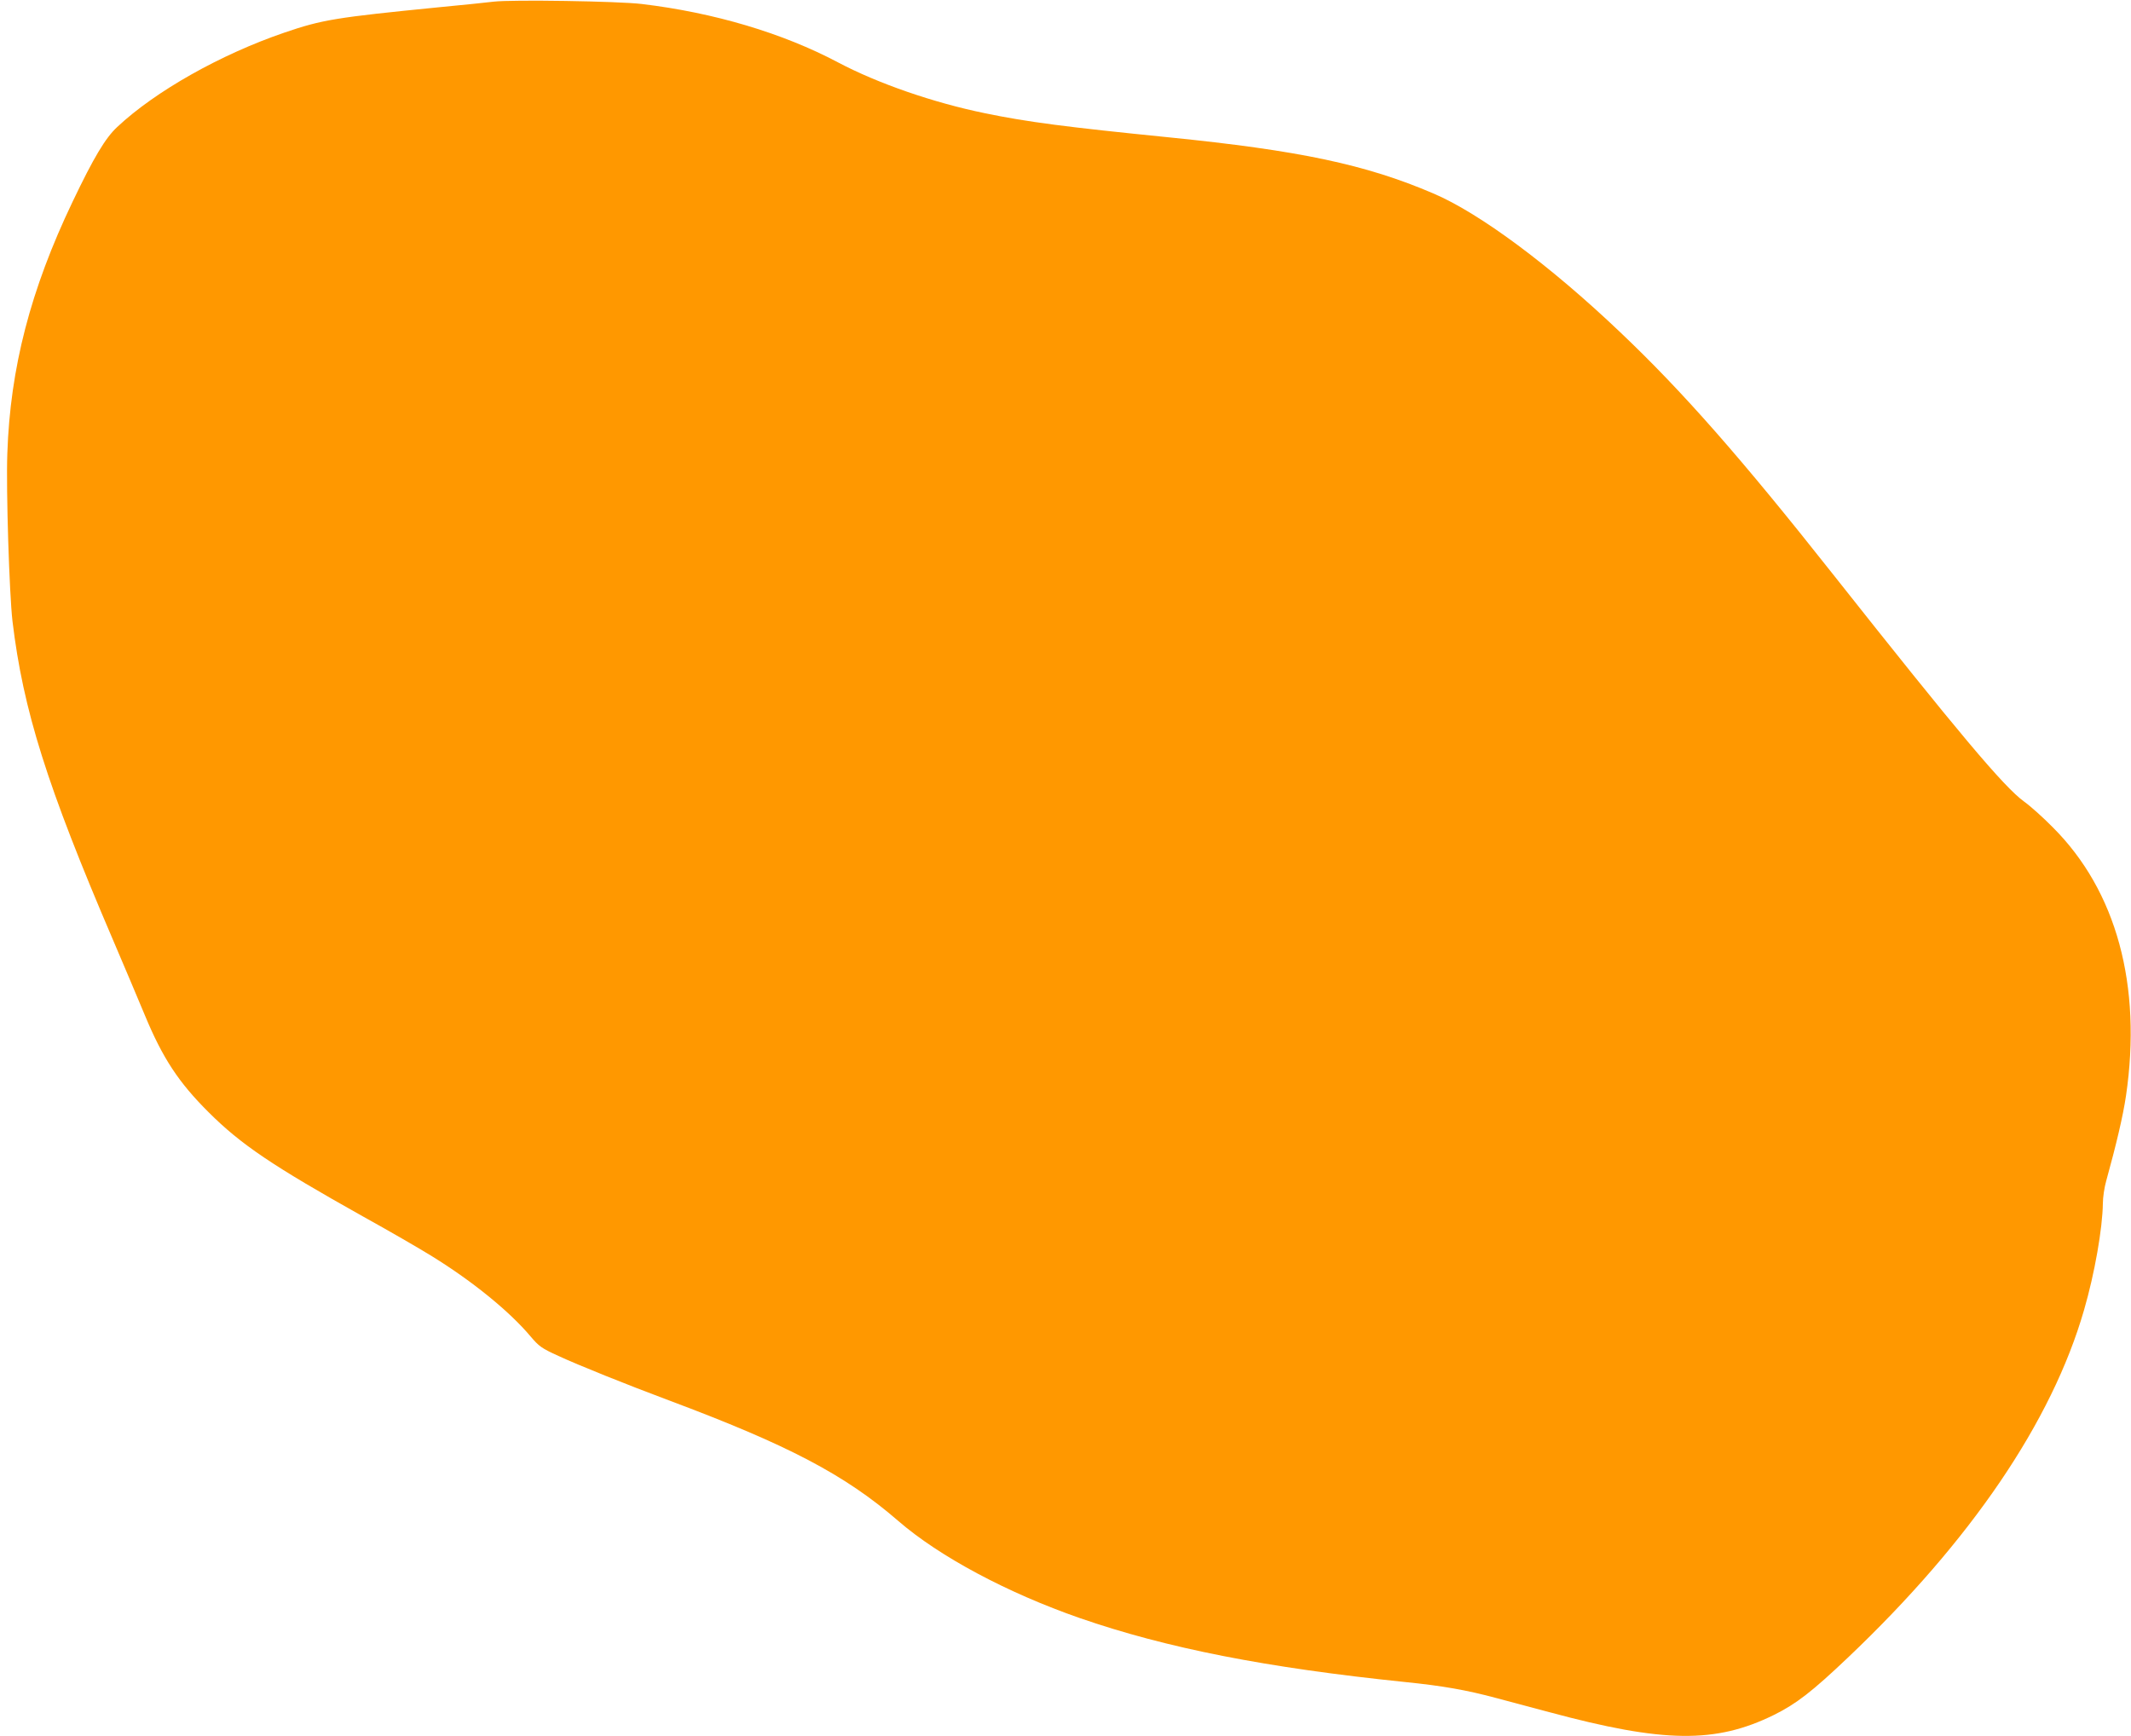 <?xml version="1.0" standalone="no"?>
<!DOCTYPE svg PUBLIC "-//W3C//DTD SVG 20010904//EN"
 "http://www.w3.org/TR/2001/REC-SVG-20010904/DTD/svg10.dtd">
<svg version="1.0" xmlns="http://www.w3.org/2000/svg"
 width="1280pt" height="1043pt" viewBox="0 0 1280 1043"
 preserveAspectRatio="xMidYMid meet">
<g transform="translate(0,1043) scale(0.1,-0.1)"
fill="#ff9800" stroke="none">
<path d="M2965 10420 c-38 -5 -188 -20 -333 -34 -614 -61 -696 -74 -924 -152
-383 -131 -775 -352 -1004 -567 -71 -66 -141 -183 -268 -449 -253 -529 -375
-1000 -392 -1513 -8 -220 12 -843 31 -1007 64 -534 207 -989 603 -1913 66
-154 152 -358 192 -454 107 -258 203 -404 383 -583 194 -194 386 -323 927
-626 157 -87 344 -195 416 -240 244 -151 464 -330 591 -481 51 -60 66 -71 167
-117 121 -56 407 -171 661 -266 719 -269 1059 -447 1380 -725 248 -215 657
-433 1091 -584 523 -181 1119 -298 1952 -384 227 -23 370 -48 552 -97 41 -11
183 -49 315 -84 690 -186 1000 -189 1350 -17 135 67 228 139 444 344 740 703
1226 1419 1419 2089 64 220 111 491 113 640 0 36 9 97 20 135 61 221 101 390
119 512 97 663 -57 1231 -440 1613 -58 59 -135 128 -173 155 -121 88 -395 414
-1147 1365 -553 700 -903 1098 -1278 1454 -420 400 -845 716 -1123 834 -406
174 -804 258 -1589 337 -617 62 -850 92 -1105 145 -308 63 -643 179 -881 305
-332 176 -744 299 -1179 351 -140 17 -782 27 -890 14z"/>
</g>
</svg>
